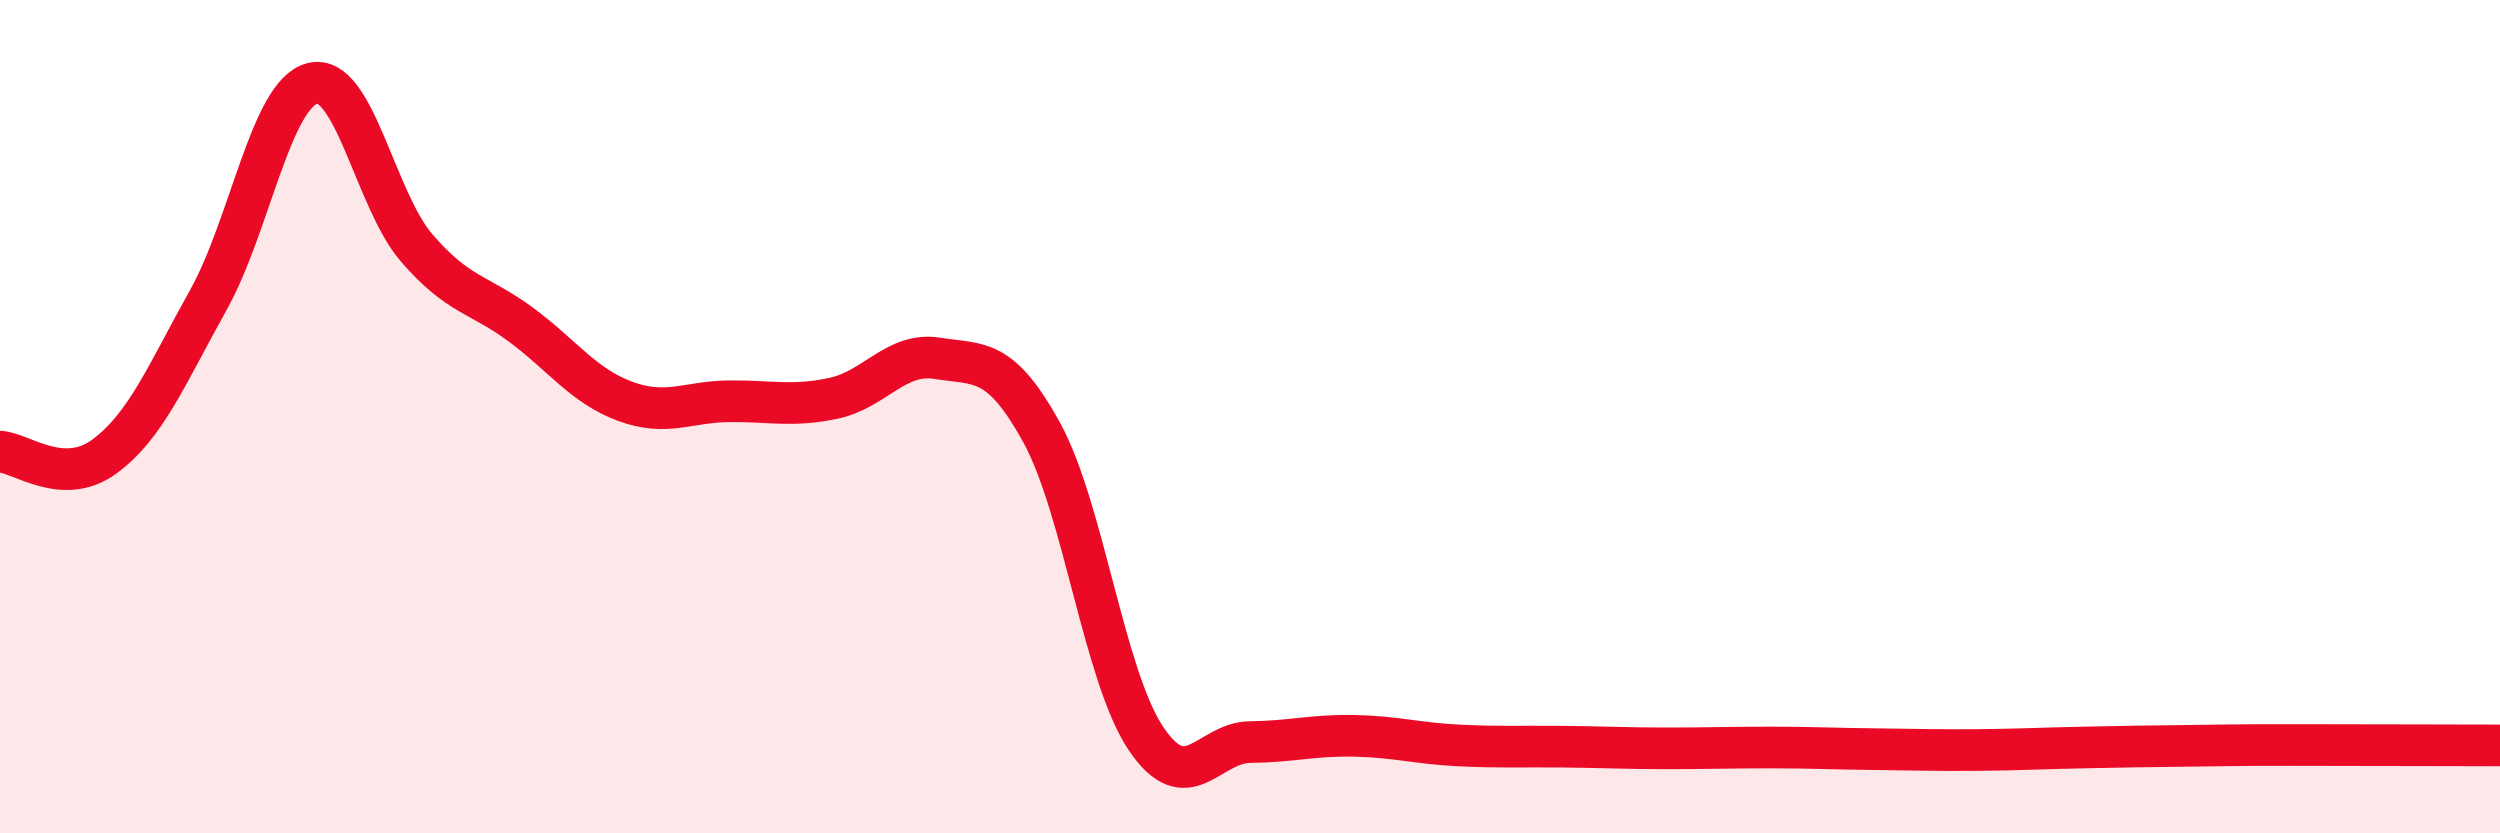 
    <svg width="60" height="20" viewBox="0 0 60 20" xmlns="http://www.w3.org/2000/svg">
      <path
        d="M 0,10.84 C 0.5,10.86 1.5,11.69 2.5,10.96 C 3.5,10.23 4,8.99 5,7.2 C 6,5.41 6.5,2.25 7.5,2 C 8.5,1.75 9,4.79 10,5.95 C 11,7.11 11.5,7.05 12.5,7.79 C 13.5,8.53 14,9.26 15,9.63 C 16,10 16.5,9.64 17.5,9.63 C 18.5,9.62 19,9.77 20,9.56 C 21,9.35 21.5,8.44 22.5,8.6 C 23.5,8.76 24,8.56 25,10.38 C 26,12.2 26.5,16.23 27.5,17.72 C 28.5,19.21 29,17.82 30,17.81 C 31,17.8 31.5,17.64 32.5,17.66 C 33.5,17.68 34,17.84 35,17.89 C 36,17.94 36.5,17.91 37.5,17.92 C 38.5,17.93 39,17.96 40,17.96 C 41,17.96 41.5,17.94 42.5,17.94 C 43.5,17.94 44,17.97 45,17.98 C 46,17.99 46.5,18.01 47.5,18 C 48.5,17.99 49,17.96 50,17.94 C 51,17.92 51.5,17.91 52.5,17.9 C 53.5,17.89 53.5,17.88 55,17.88 C 56.5,17.88 59,17.89 60,17.89L60 20L0 20Z"
        fill="#EB0A25"
        opacity="0.1"
        stroke-linecap="round"
        stroke-linejoin="round"
      />
      <path
        d="M 0,10.84 C 0.5,10.86 1.5,11.69 2.5,10.96 C 3.5,10.23 4,8.99 5,7.2 C 6,5.41 6.5,2.25 7.5,2 C 8.5,1.75 9,4.79 10,5.95 C 11,7.11 11.5,7.05 12.5,7.79 C 13.5,8.53 14,9.26 15,9.63 C 16,10 16.5,9.64 17.5,9.63 C 18.5,9.62 19,9.77 20,9.56 C 21,9.35 21.5,8.44 22.5,8.6 C 23.5,8.76 24,8.56 25,10.38 C 26,12.2 26.5,16.23 27.5,17.72 C 28.5,19.21 29,17.82 30,17.81 C 31,17.8 31.5,17.64 32.5,17.66 C 33.5,17.68 34,17.84 35,17.89 C 36,17.94 36.5,17.91 37.5,17.92 C 38.5,17.93 39,17.96 40,17.96 C 41,17.96 41.5,17.94 42.5,17.94 C 43.5,17.94 44,17.97 45,17.98 C 46,17.99 46.5,18.01 47.5,18 C 48.5,17.99 49,17.96 50,17.94 C 51,17.92 51.5,17.91 52.5,17.9 C 53.5,17.89 53.5,17.88 55,17.88 C 56.5,17.88 59,17.89 60,17.89"
        stroke="#EB0A25"
        stroke-width="1"
        fill="none"
        stroke-linecap="round"
        stroke-linejoin="round"
      />
    </svg>
  